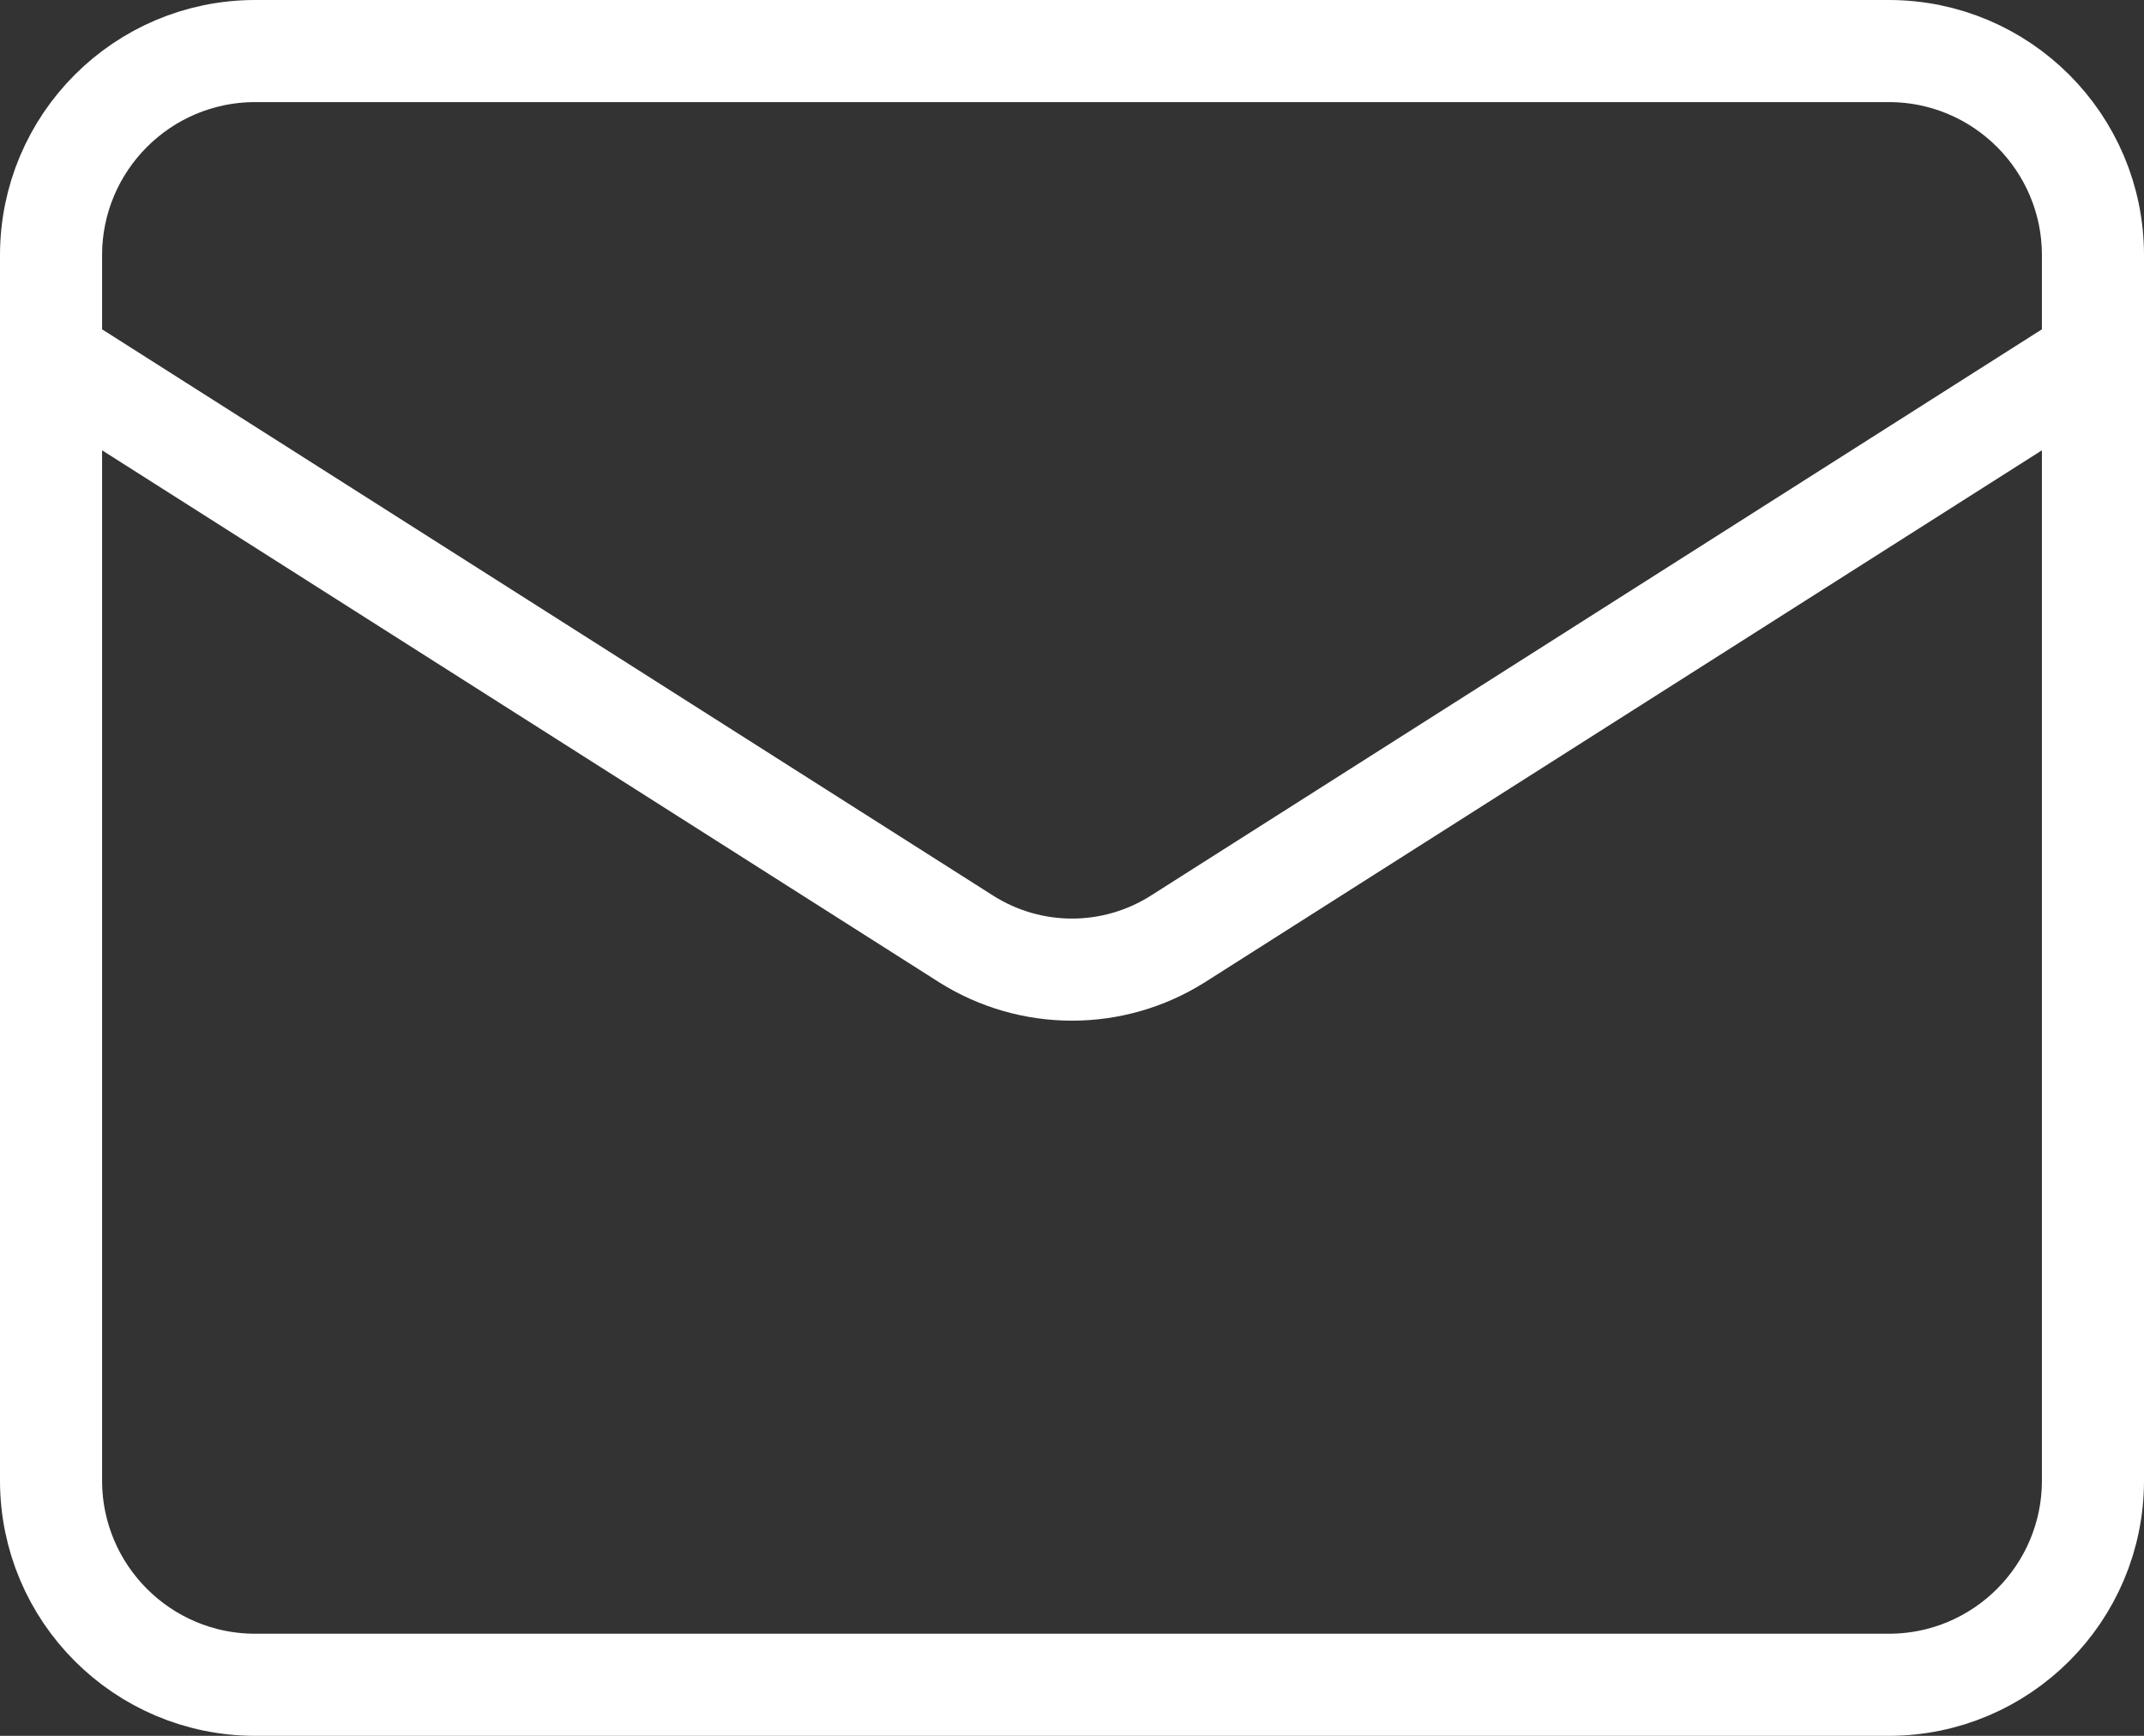 <svg width="42" height="34" viewBox="0 0 42 34" fill="none" xmlns="http://www.w3.org/2000/svg">
<rect x="0" y="0" width="42" height="34" fill="#333333" stroke="none"/>
<path d="M41 7L23.06 18.4C22.442 18.787 21.729 18.992 21 18.992C20.271 18.992 19.558 18.787 18.94 18.4L1 7M5 1H37C39.209 1 41 2.791 41 5V29C41 31.209 39.209 33 37 33H5C2.791 33 1 31.209 1 29V5C1 2.791 2.791 1 5 1Z" stroke="white" stroke-width="2" stroke-linecap="round" stroke-linejoin="round"/>
</svg>
